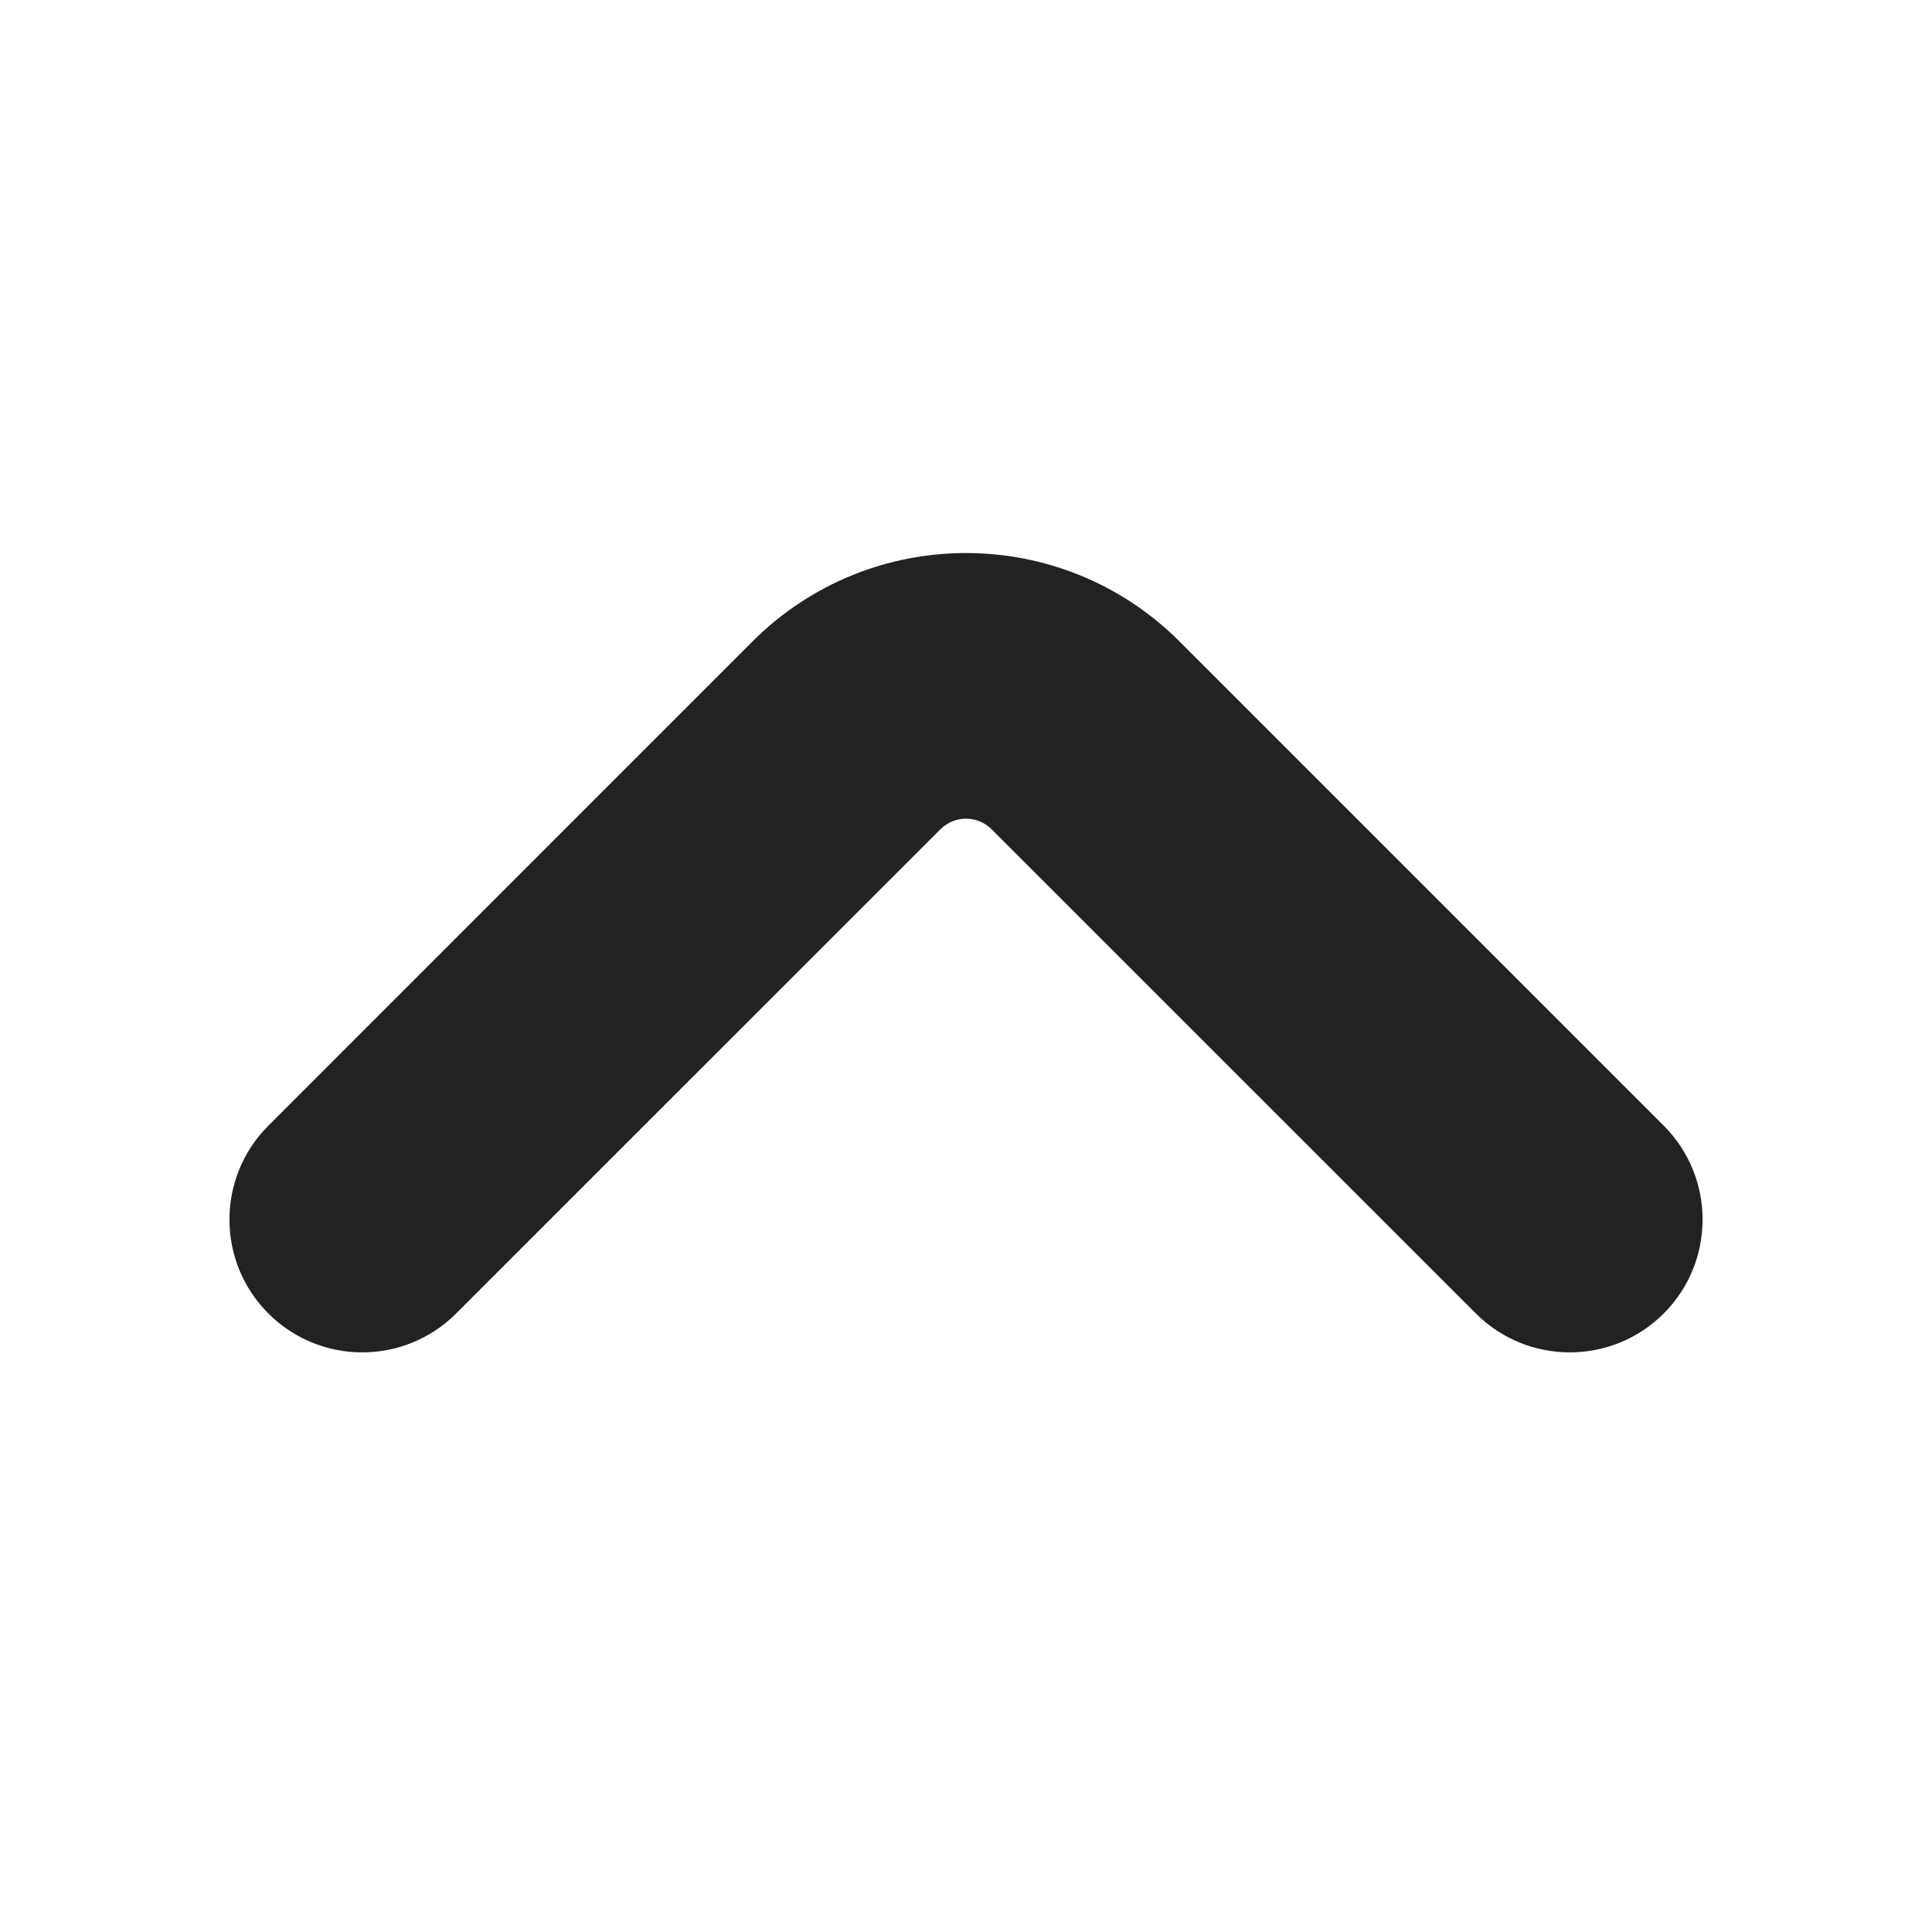<svg width="20" height="20" viewBox="0 0 20 20" fill="none" xmlns="http://www.w3.org/2000/svg">
<path d="M2.778 13.597C2.241 13.06 2.241 12.19 2.778 11.653L7.79 6.64C9.011 5.42 10.989 5.42 12.21 6.64L17.223 11.653C17.759 12.19 17.759 13.06 17.223 13.597C16.686 14.134 15.815 14.134 15.278 13.597L10.265 8.585C10.119 8.438 9.881 8.438 9.735 8.585L4.722 13.597C4.185 14.134 3.315 14.134 2.778 13.597Z" fill="#222222"/>
</svg>
